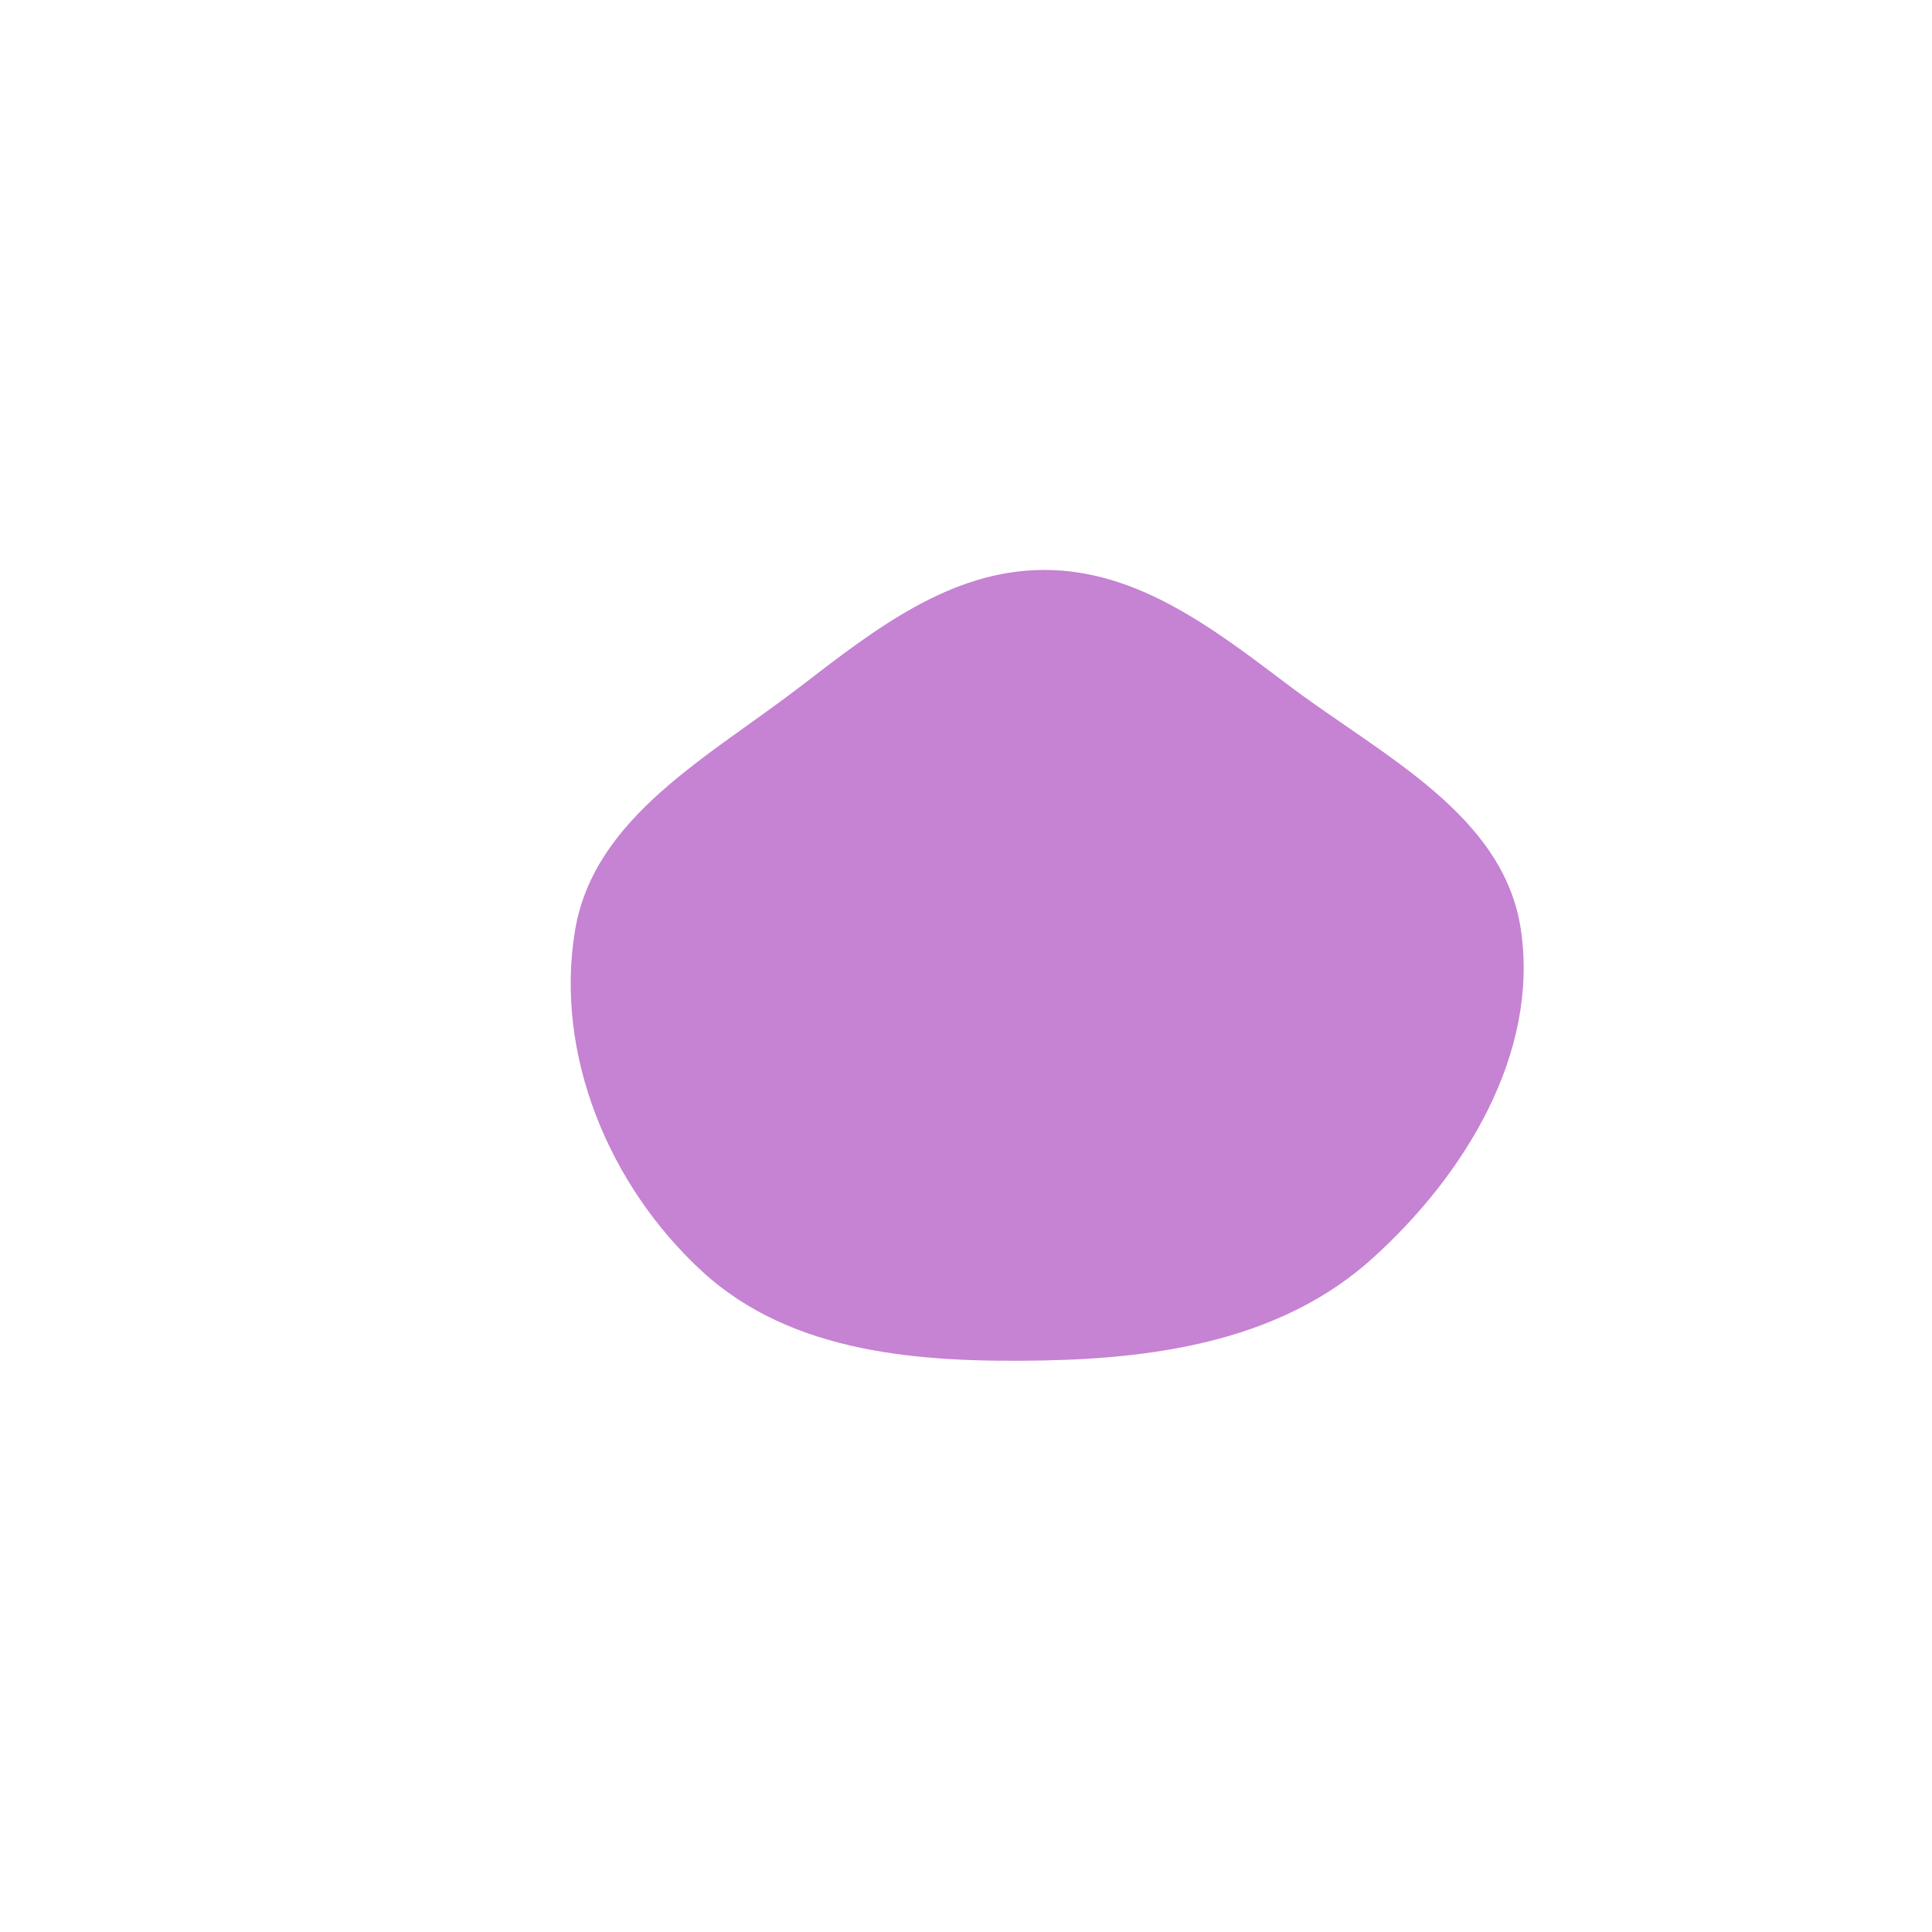 <svg width="1356" height="1356" viewBox="0 0 1356 1356" fill="none" xmlns="http://www.w3.org/2000/svg">
<g filter="url(#filter0_f_15_583)">
<path fill-rule="evenodd" clip-rule="evenodd" d="M732.461 400.027C798.292 399.828 851.798 441.283 904.348 480.934C969.901 530.396 1055.64 571.561 1067.49 652.821C1080.15 739.62 1028.19 824.668 963.041 883.401C900.911 939.411 816.095 953.25 732.461 954.85C646.684 956.491 556.068 950.434 492.884 892.397C427.641 832.468 389.02 740.195 403.651 652.821C416.967 573.299 497.69 531.116 561.612 481.972C613.666 441.952 666.801 400.226 732.461 400.027Z" fill="#8E04A7" fill-opacity="0.54"/>
<path fill-rule="evenodd" clip-rule="evenodd" d="M732.461 400.027C798.292 399.828 851.798 441.283 904.348 480.934C969.901 530.396 1055.64 571.561 1067.49 652.821C1080.15 739.62 1028.19 824.668 963.041 883.401C900.911 939.411 816.095 953.25 732.461 954.85C646.684 956.491 556.068 950.434 492.884 892.397C427.641 832.468 389.02 740.195 403.651 652.821C416.967 573.299 497.69 531.116 561.612 481.972C613.666 441.952 666.801 400.226 732.461 400.027Z" fill="white" fill-opacity="0.08"/>
</g>
<defs>
<filter id="filter0_f_15_583" x="0.563" y="0.026" width="1468.84" height="1355.05" filterUnits="userSpaceOnUse" color-interpolation-filters="sRGB">
<feFlood flood-opacity="0" result="BackgroundImageFix"/>
<feBlend mode="normal" in="SourceGraphic" in2="BackgroundImageFix" result="shape"/>
<feGaussianBlur stdDeviation="200" result="effect1_foregroundBlur_15_583"/>
</filter>
</defs>
</svg>
